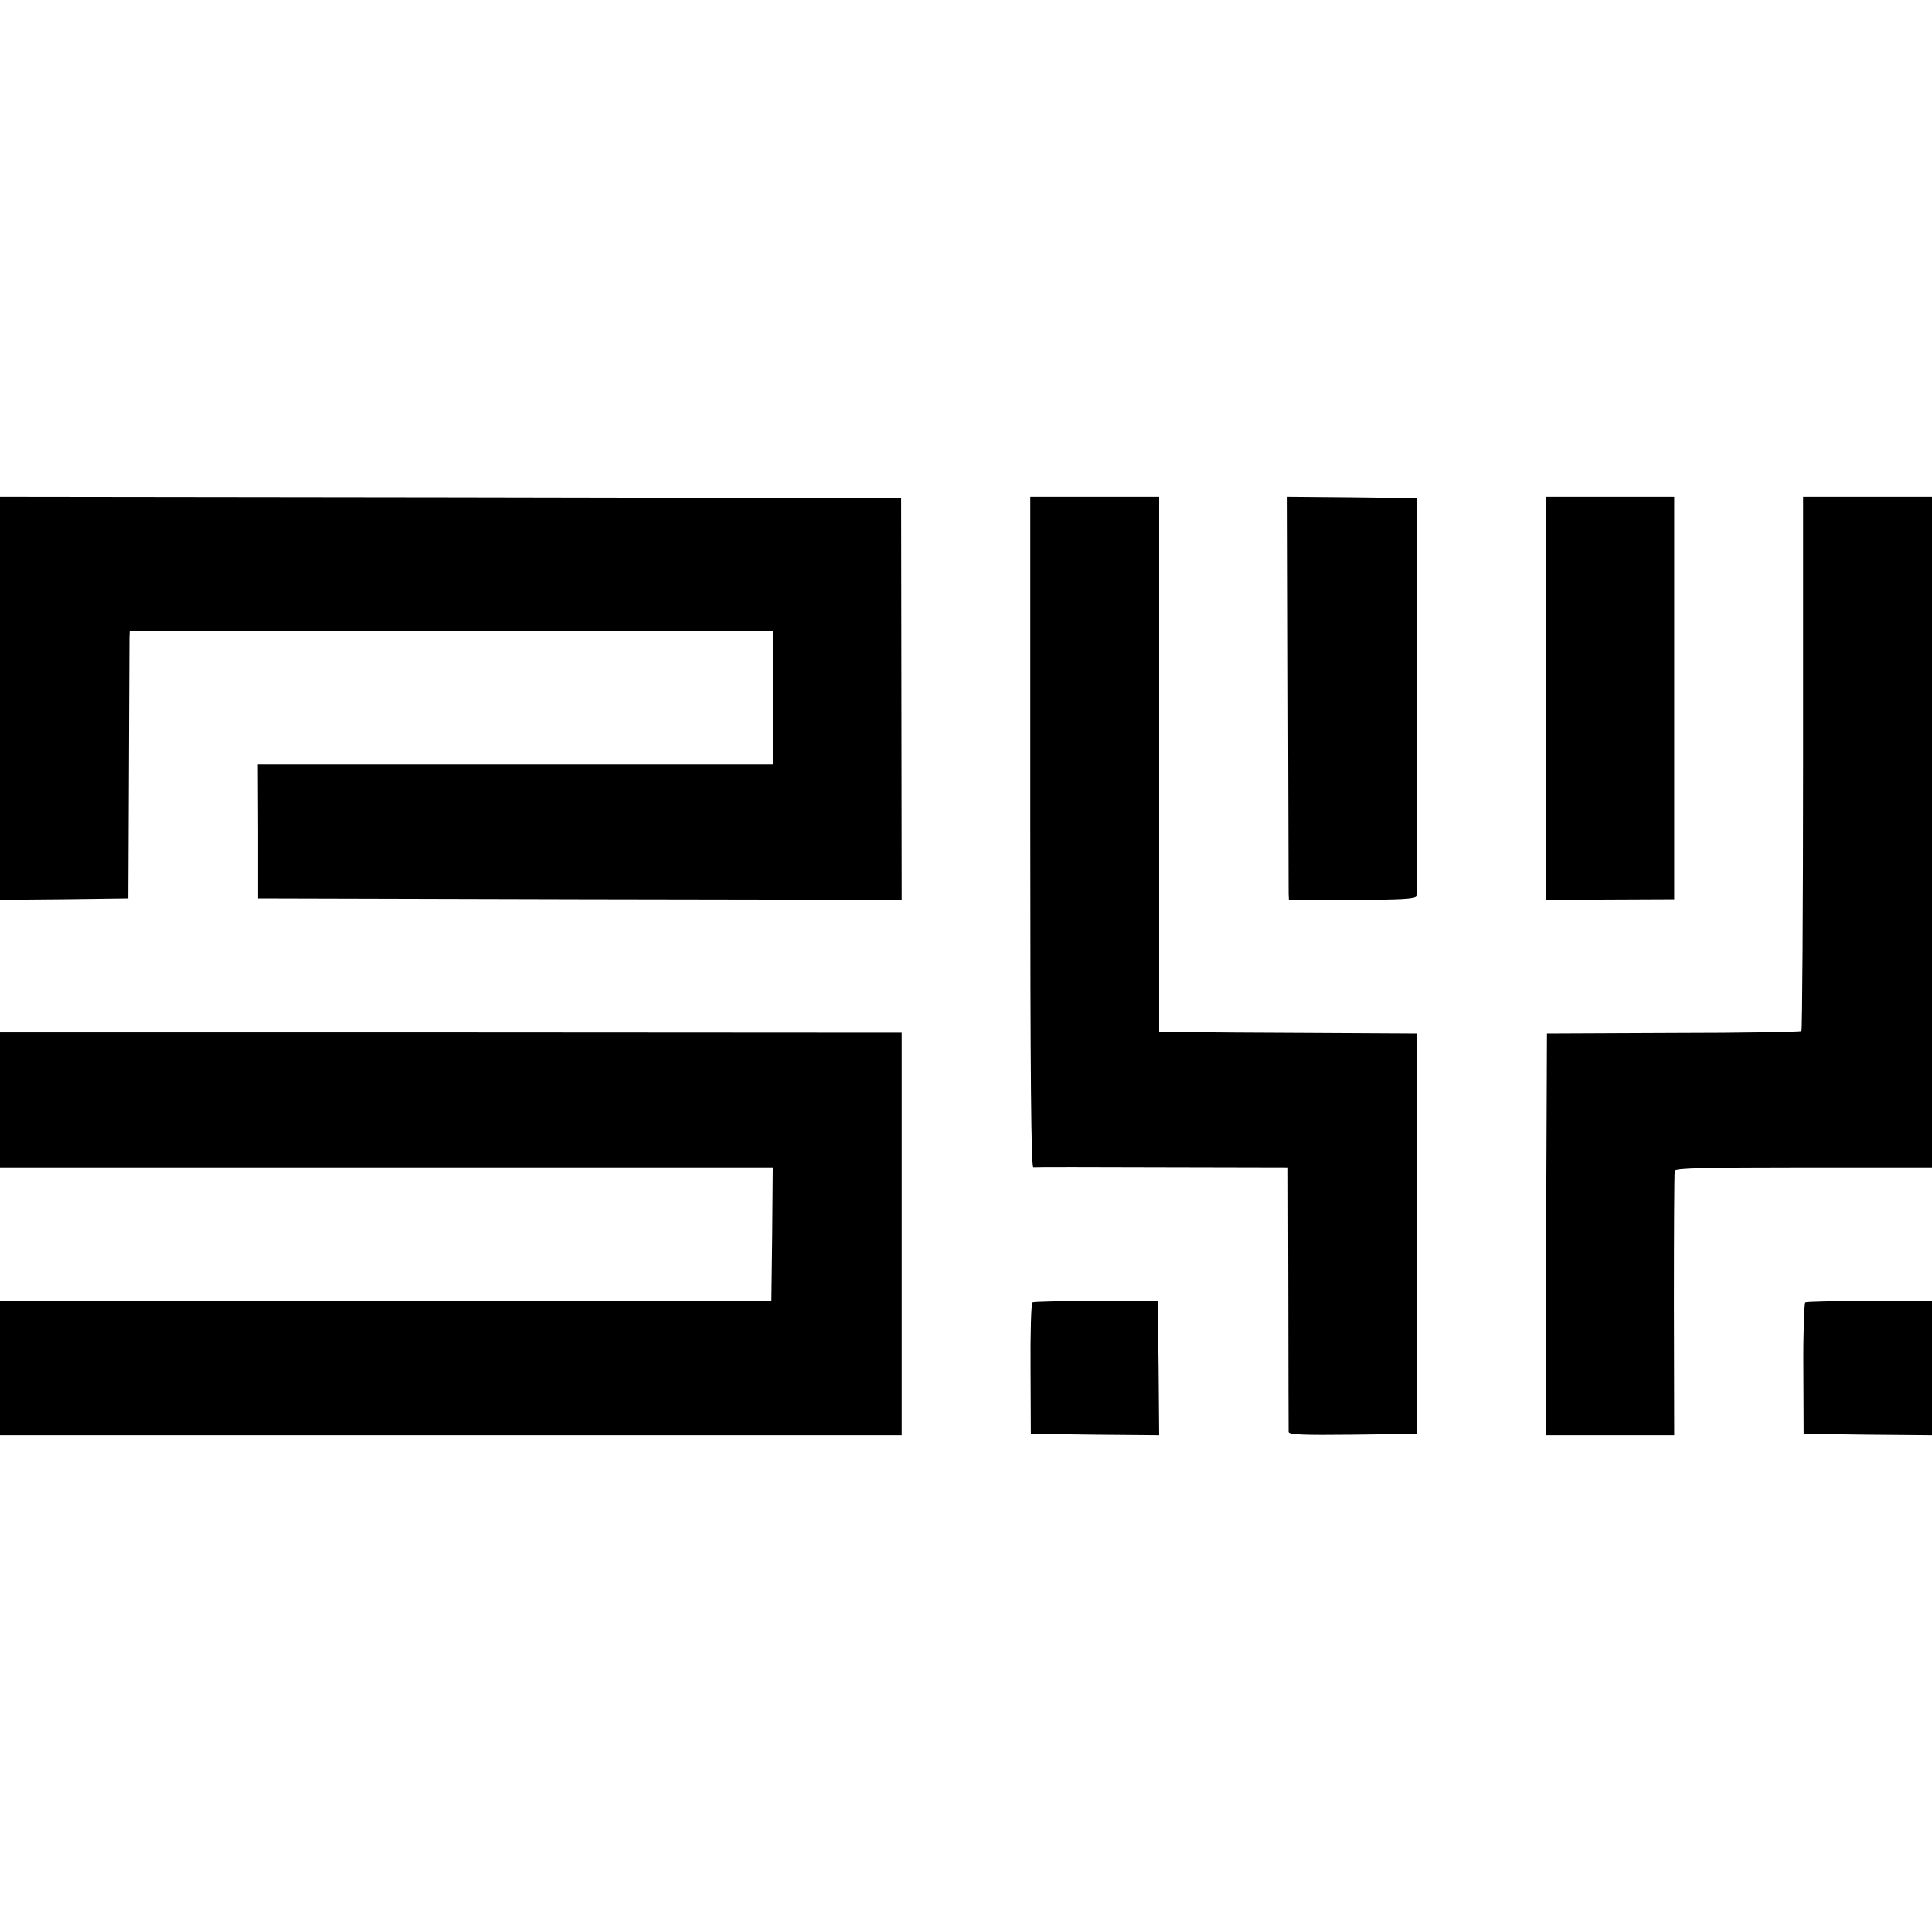 <?xml version="1.0" standalone="no"?>
<!DOCTYPE svg PUBLIC "-//W3C//DTD SVG 20010904//EN"
 "http://www.w3.org/TR/2001/REC-SVG-20010904/DTD/svg10.dtd">
<svg version="1.0" xmlns="http://www.w3.org/2000/svg"
 width="700pt" height="700pt" viewBox="0 0 700 700"
 preserveAspectRatio="xMidYMid meet">
<g transform="translate(0,700) scale(0.1,-0.1)"
fill="#000000" stroke="none">
<path d="M0 4470 l0 -730 233 2 232 3 2 460 c1 253 2 471 2 485 l1 25 1165 0
1165 0 0 -242 0 -243 -933 0 -933 0 1 -242 0 -243 1166 -3 1166 -2 -1 727 -1
728 -1632 3 -1633 2 0 -730z"/>
<path d="M3733 3985 c0 -877 3 -1215 11 -1214 6 1 216 1 467 0 l456 -1 1 -472
c0 -260 1 -479 1 -486 1 -10 51 -12 233 -10 l232 3 0 725 0 725 -370 2 c-203
1 -413 2 -466 3 l-98 0 0 970 0 970 -233 0 -234 0 0 -1215z"/>
<path d="M4667 4493 c1 -390 2 -718 2 -730 l1 -23 229 0 c174 0 230 3 233 13
2 6 3 334 3 727 l-1 715 -234 3 -235 2 2 -707z"/>
<path d="M5600 4470 l0 -730 233 1 233 1 0 729 0 729 -233 0 -233 0 0 -730z"/>
<path d="M6533 4235 c0 -531 -3 -968 -6 -971 -3 -3 -212 -7 -464 -7 l-458 -2
-3 -727 -2 -728 233 0 233 0 -1 472 c0 260 1 479 3 486 3 9 106 12 468 12
l464 0 0 1215 0 1215 -234 0 -233 0 0 -965z"/>
<path d="M0 3015 l0 -245 1400 0 1400 0 -2 -242 -3 -242 -1397 0 -1398 -1 0
-242 0 -243 1634 0 1633 0 0 729 0 729 -1634 1 -1633 0 0 -244z"/>
<path d="M3741 2281 c-5 -4 -8 -112 -7 -241 l1 -235 233 -3 232 -2 -2 242 -3
243 -223 1 c-122 0 -226 -2 -231 -5z"/>
<path d="M6541 2281 c-4 -4 -8 -112 -7 -241 l1 -235 233 -3 232 -2 0 242 0
243 -225 1 c-124 0 -229 -2 -234 -5z"/>
</g>
</svg>
